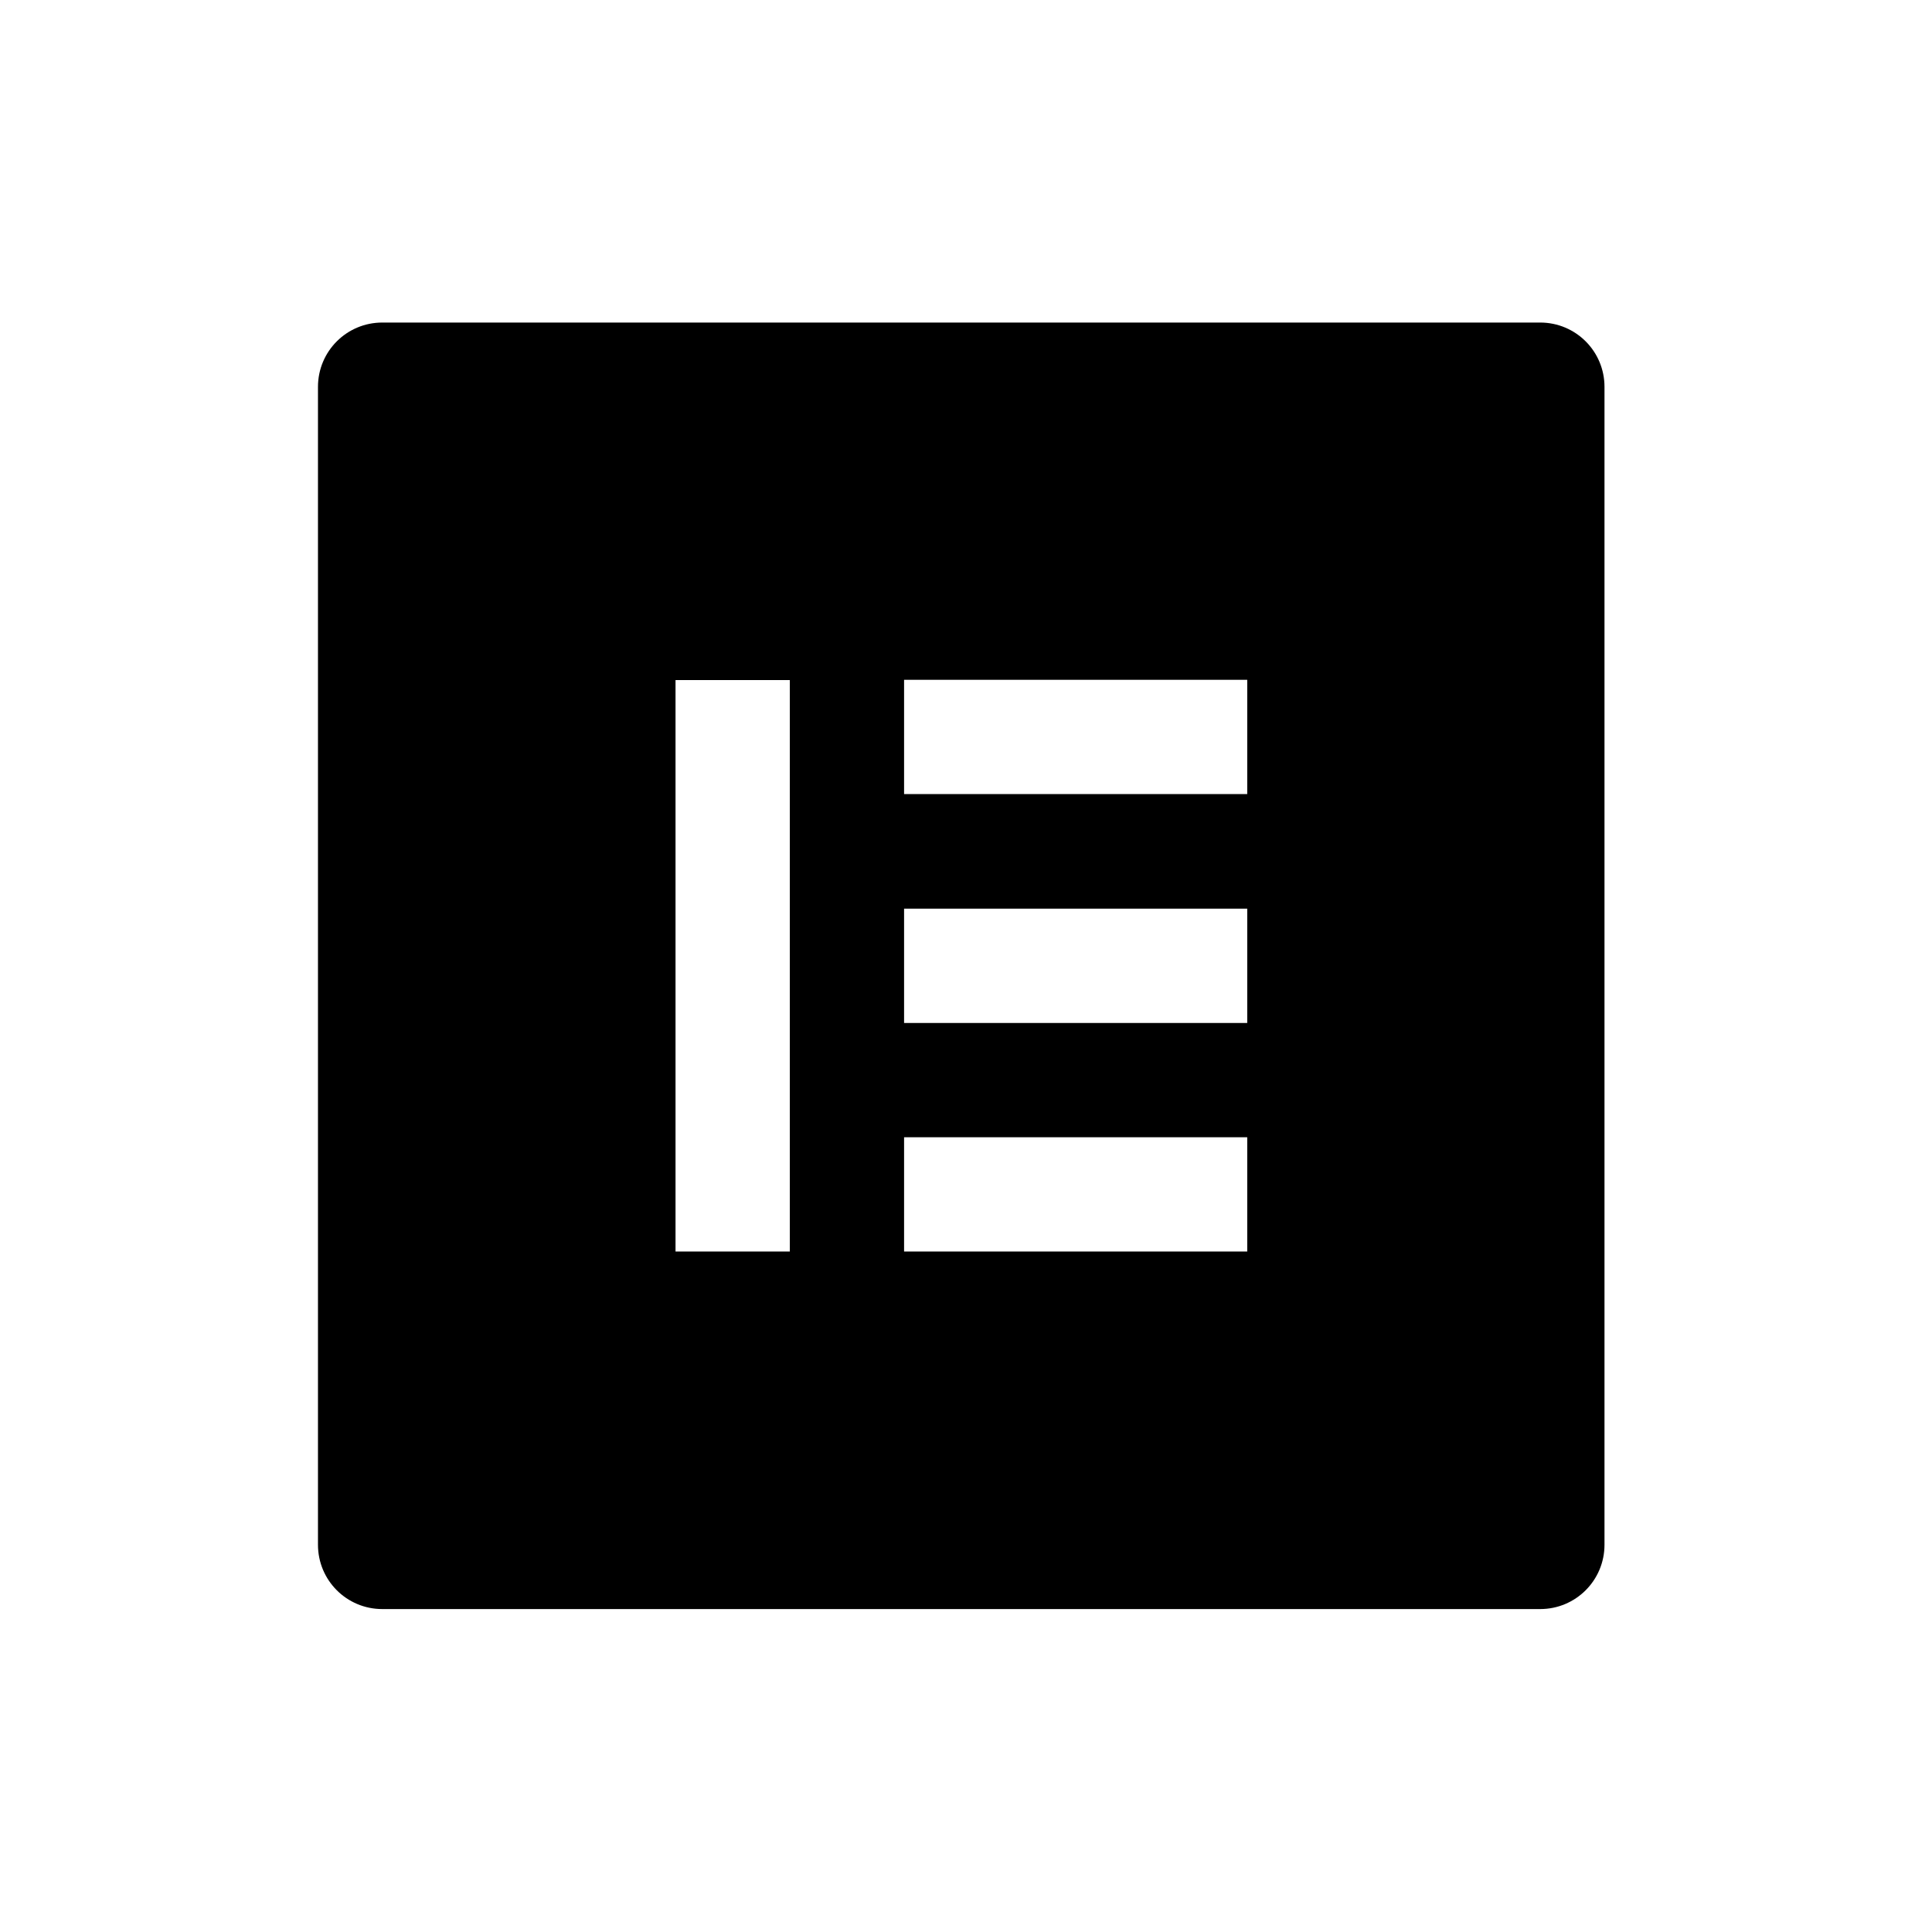 <?xml version="1.0" encoding="UTF-8"?>
<svg xmlns="http://www.w3.org/2000/svg" id="Calque_1" data-name="Calque 1" version="1.1" viewBox="0 0 600 600">
  <defs>
    <style>
      .cls-1 {
        fill: #000;
        stroke-width: 0px;
      }
    </style>
  </defs>
  <path class="cls-1" d="M478.31,100.17H118.73c-11.06,0-19.98,8.92-19.98,19.98v359.58c0,11.06,8.92,19.98,19.98,19.98h359.58c11.06,0,19.98-8.92,19.98-19.98V120.15c0-11.06-8.92-19.98-19.98-19.98M245.28,388.67h-35.49v-177.47h35.49v177.47ZM387.34,388.67h-106.57v-35.49h106.57v35.49ZM387.34,317.69h-106.57v-35.49h106.57v35.49ZM387.34,246.61h-106.57v-35.49h106.57v35.49Z"></path>
</svg>

